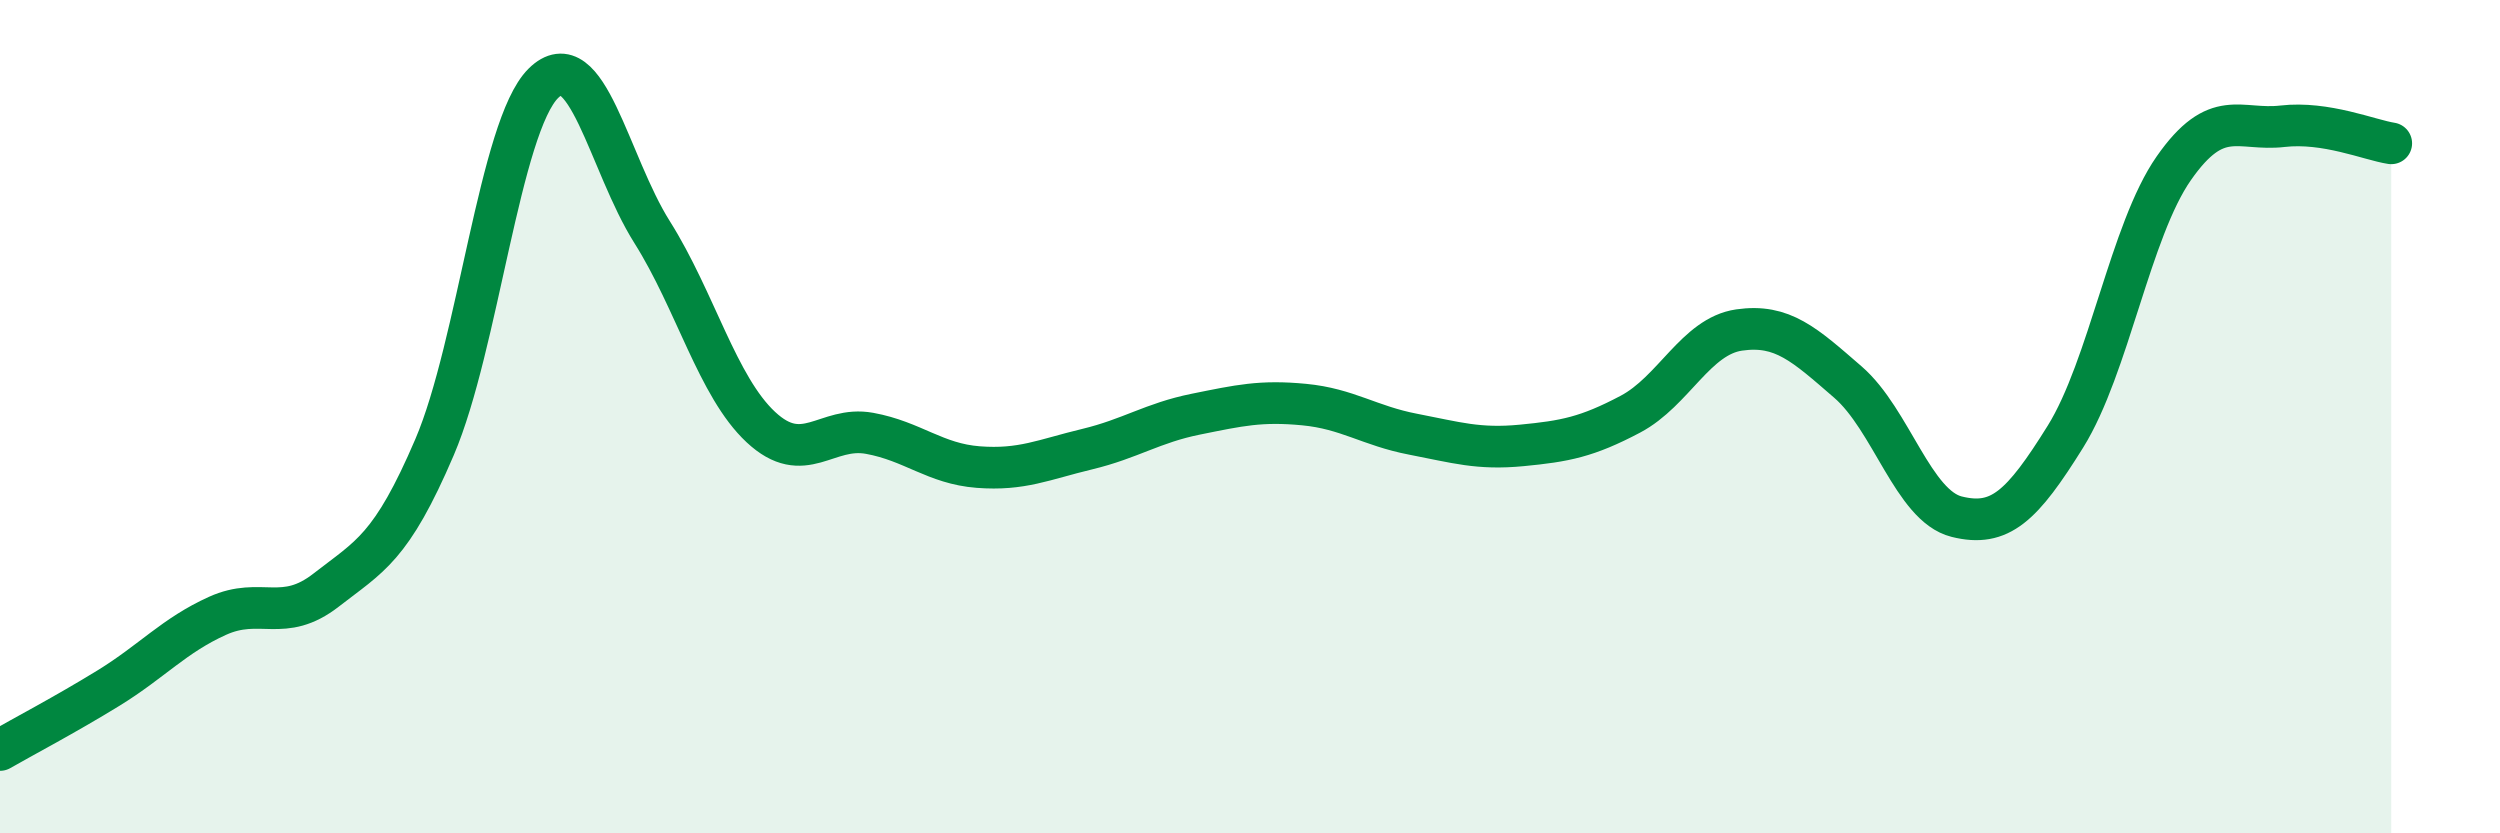 
    <svg width="60" height="20" viewBox="0 0 60 20" xmlns="http://www.w3.org/2000/svg">
      <path
        d="M 0,18 C 0.52,17.7 1.57,17.15 2.61,16.51 C 3.65,15.87 4.18,15.25 5.22,14.78 C 6.26,14.31 6.79,14.97 7.83,14.16 C 8.87,13.35 9.39,13.16 10.43,10.73 C 11.47,8.3 12,3.03 13.04,2 C 14.08,0.97 14.61,3.92 15.65,5.57 C 16.69,7.22 17.22,9.28 18.26,10.25 C 19.3,11.22 19.83,10.21 20.87,10.4 C 21.91,10.59 22.44,11.13 23.48,11.21 C 24.52,11.29 25.05,11.03 26.09,10.78 C 27.13,10.53 27.66,10.15 28.7,9.94 C 29.74,9.73 30.26,9.61 31.3,9.71 C 32.34,9.81 32.87,10.22 33.91,10.42 C 34.95,10.62 35.48,10.79 36.52,10.69 C 37.56,10.59 38.09,10.49 39.13,9.94 C 40.17,9.39 40.7,8.07 41.74,7.92 C 42.78,7.77 43.31,8.27 44.35,9.17 C 45.39,10.07 45.92,12.14 46.96,12.4 C 48,12.66 48.53,12.15 49.57,10.48 C 50.61,8.81 51.13,5.53 52.17,4.04 C 53.21,2.55 53.74,3.15 54.78,3.03 C 55.82,2.91 56.87,3.36 57.39,3.44L57.39 20L0 20Z"
        fill="#008740"
        opacity="0.1"
        stroke-linecap="round"
        stroke-linejoin="round"
      />
      <path
        d="M 0,18 C 0.52,17.7 1.57,17.15 2.61,16.51 C 3.65,15.87 4.18,15.25 5.22,14.78 C 6.26,14.31 6.79,14.97 7.83,14.16 C 8.87,13.35 9.39,13.16 10.43,10.73 C 11.47,8.3 12,3.03 13.04,2 C 14.08,0.97 14.61,3.92 15.65,5.57 C 16.69,7.22 17.22,9.28 18.26,10.25 C 19.3,11.22 19.83,10.21 20.87,10.4 C 21.91,10.59 22.44,11.13 23.48,11.21 C 24.52,11.29 25.05,11.03 26.09,10.78 C 27.13,10.53 27.66,10.15 28.7,9.94 C 29.74,9.73 30.26,9.61 31.3,9.71 C 32.34,9.81 32.87,10.22 33.91,10.42 C 34.95,10.62 35.48,10.79 36.52,10.69 C 37.56,10.59 38.09,10.49 39.13,9.94 C 40.17,9.39 40.7,8.07 41.74,7.92 C 42.78,7.77 43.31,8.27 44.35,9.17 C 45.39,10.07 45.92,12.14 46.96,12.4 C 48,12.66 48.53,12.15 49.57,10.48 C 50.61,8.81 51.13,5.53 52.17,4.04 C 53.21,2.55 53.74,3.15 54.78,3.03 C 55.82,2.91 56.87,3.36 57.39,3.44"
        stroke="#008740"
        stroke-width="1"
        fill="none"
        stroke-linecap="round"
        stroke-linejoin="round"
      />
    </svg>
  